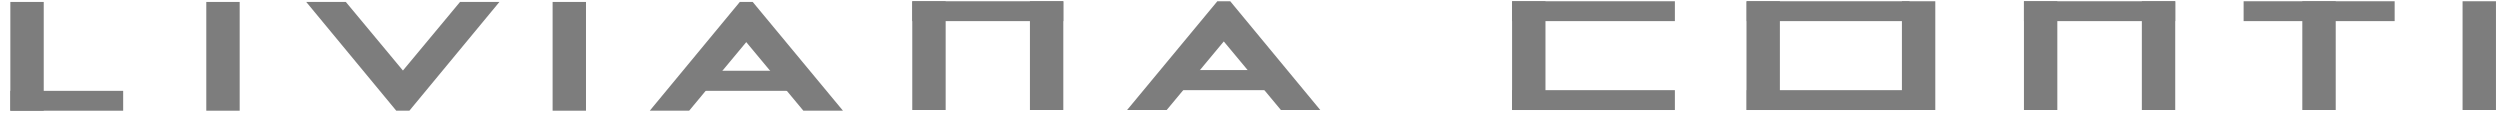 <svg width="209" height="10" viewBox="0 0 209 10" fill="none" xmlns="http://www.w3.org/2000/svg">
<path d="M0.865 9.254H3.656V0.163H0.865V9.254Z" fill="#7D7D7D"/>
<path d="M0.865 9.255H10.297V7.595H0.865V9.255Z" fill="#7D7D7D"/>
<path d="M17.246 9.254H20.037V0.163H17.246V9.254Z" fill="#7D7D7D"/>
<path d="M38.459 0.163L33.685 5.896L28.912 0.163H25.601L33.127 9.254H34.224L41.751 0.163H38.459Z" fill="#7D7D7D"/>
<path d="M46.198 9.254H48.989V0.163H46.198V9.254Z" fill="#7D7D7D"/>
<path d="M61.848 0.163L54.321 9.254H57.613L62.387 3.521L67.161 9.254H70.472L62.926 0.163H61.848Z" fill="#7D7D7D"/>
<path d="M57.266 7.594H66.718V5.915H57.266V7.594Z" fill="#7D7D7D"/>
<path d="M76.266 9.196H79.057V0.105H76.266V9.196Z" fill="#7D7D7D"/>
<path d="M86.102 9.196H88.893V0.105H86.102V9.196Z" fill="#7D7D7D"/>
<path d="M76.266 1.765H88.893V0.105H76.266V1.765Z" fill="#7D7D7D"/>
<path d="M101.77 0.105L94.225 9.196H97.535L102.309 3.464L107.083 9.196H110.375L102.848 0.105H101.77Z" fill="#7D7D7D"/>
<path d="M97.189 7.537H106.621V5.857H97.189V7.537Z" fill="#7D7D7D"/>
<path d="M126.41 9.196H129.202V0.105H126.41V9.196Z" fill="#7D7D7D"/>
<path d="M126.41 9.197H140.02V7.537H126.41V9.197Z" fill="#7D7D7D"/>
<path d="M126.41 1.765H140.02V0.105H126.41V1.765Z" fill="#7D7D7D"/>
<path d="M146.007 9.196H148.798V0.105H146.007V9.196Z" fill="#7D7D7D"/>
<path d="M146.026 9.197H159.635V7.537H146.026V9.197Z" fill="#7D7D7D"/>
<path d="M146.026 1.765H159.635V0.105H146.026V1.765Z" fill="#7D7D7D"/>
<path d="M159 0.105V9.196H161.791V0.105H159Z" fill="#7D7D7D"/>
<path d="M169.202 9.196H171.993V0.105H169.202V9.196Z" fill="#7D7D7D"/>
<path d="M179.058 9.196H181.849V0.105H179.058V9.196Z" fill="#7D7D7D"/>
<path d="M169.202 1.765H181.849V0.105H169.202V1.765Z" fill="#7D7D7D"/>
<path d="M192.474 0.105V9.196H195.266V0.105H192.474Z" fill="#7D7D7D"/>
<path d="M187.566 1.765H200.193V0.105H187.566V1.765Z" fill="#7D7D7D"/>
<path d="M205.871 9.196H208.663V0.105H205.871V9.196Z" fill="#7D7D7D"/>
</svg>

